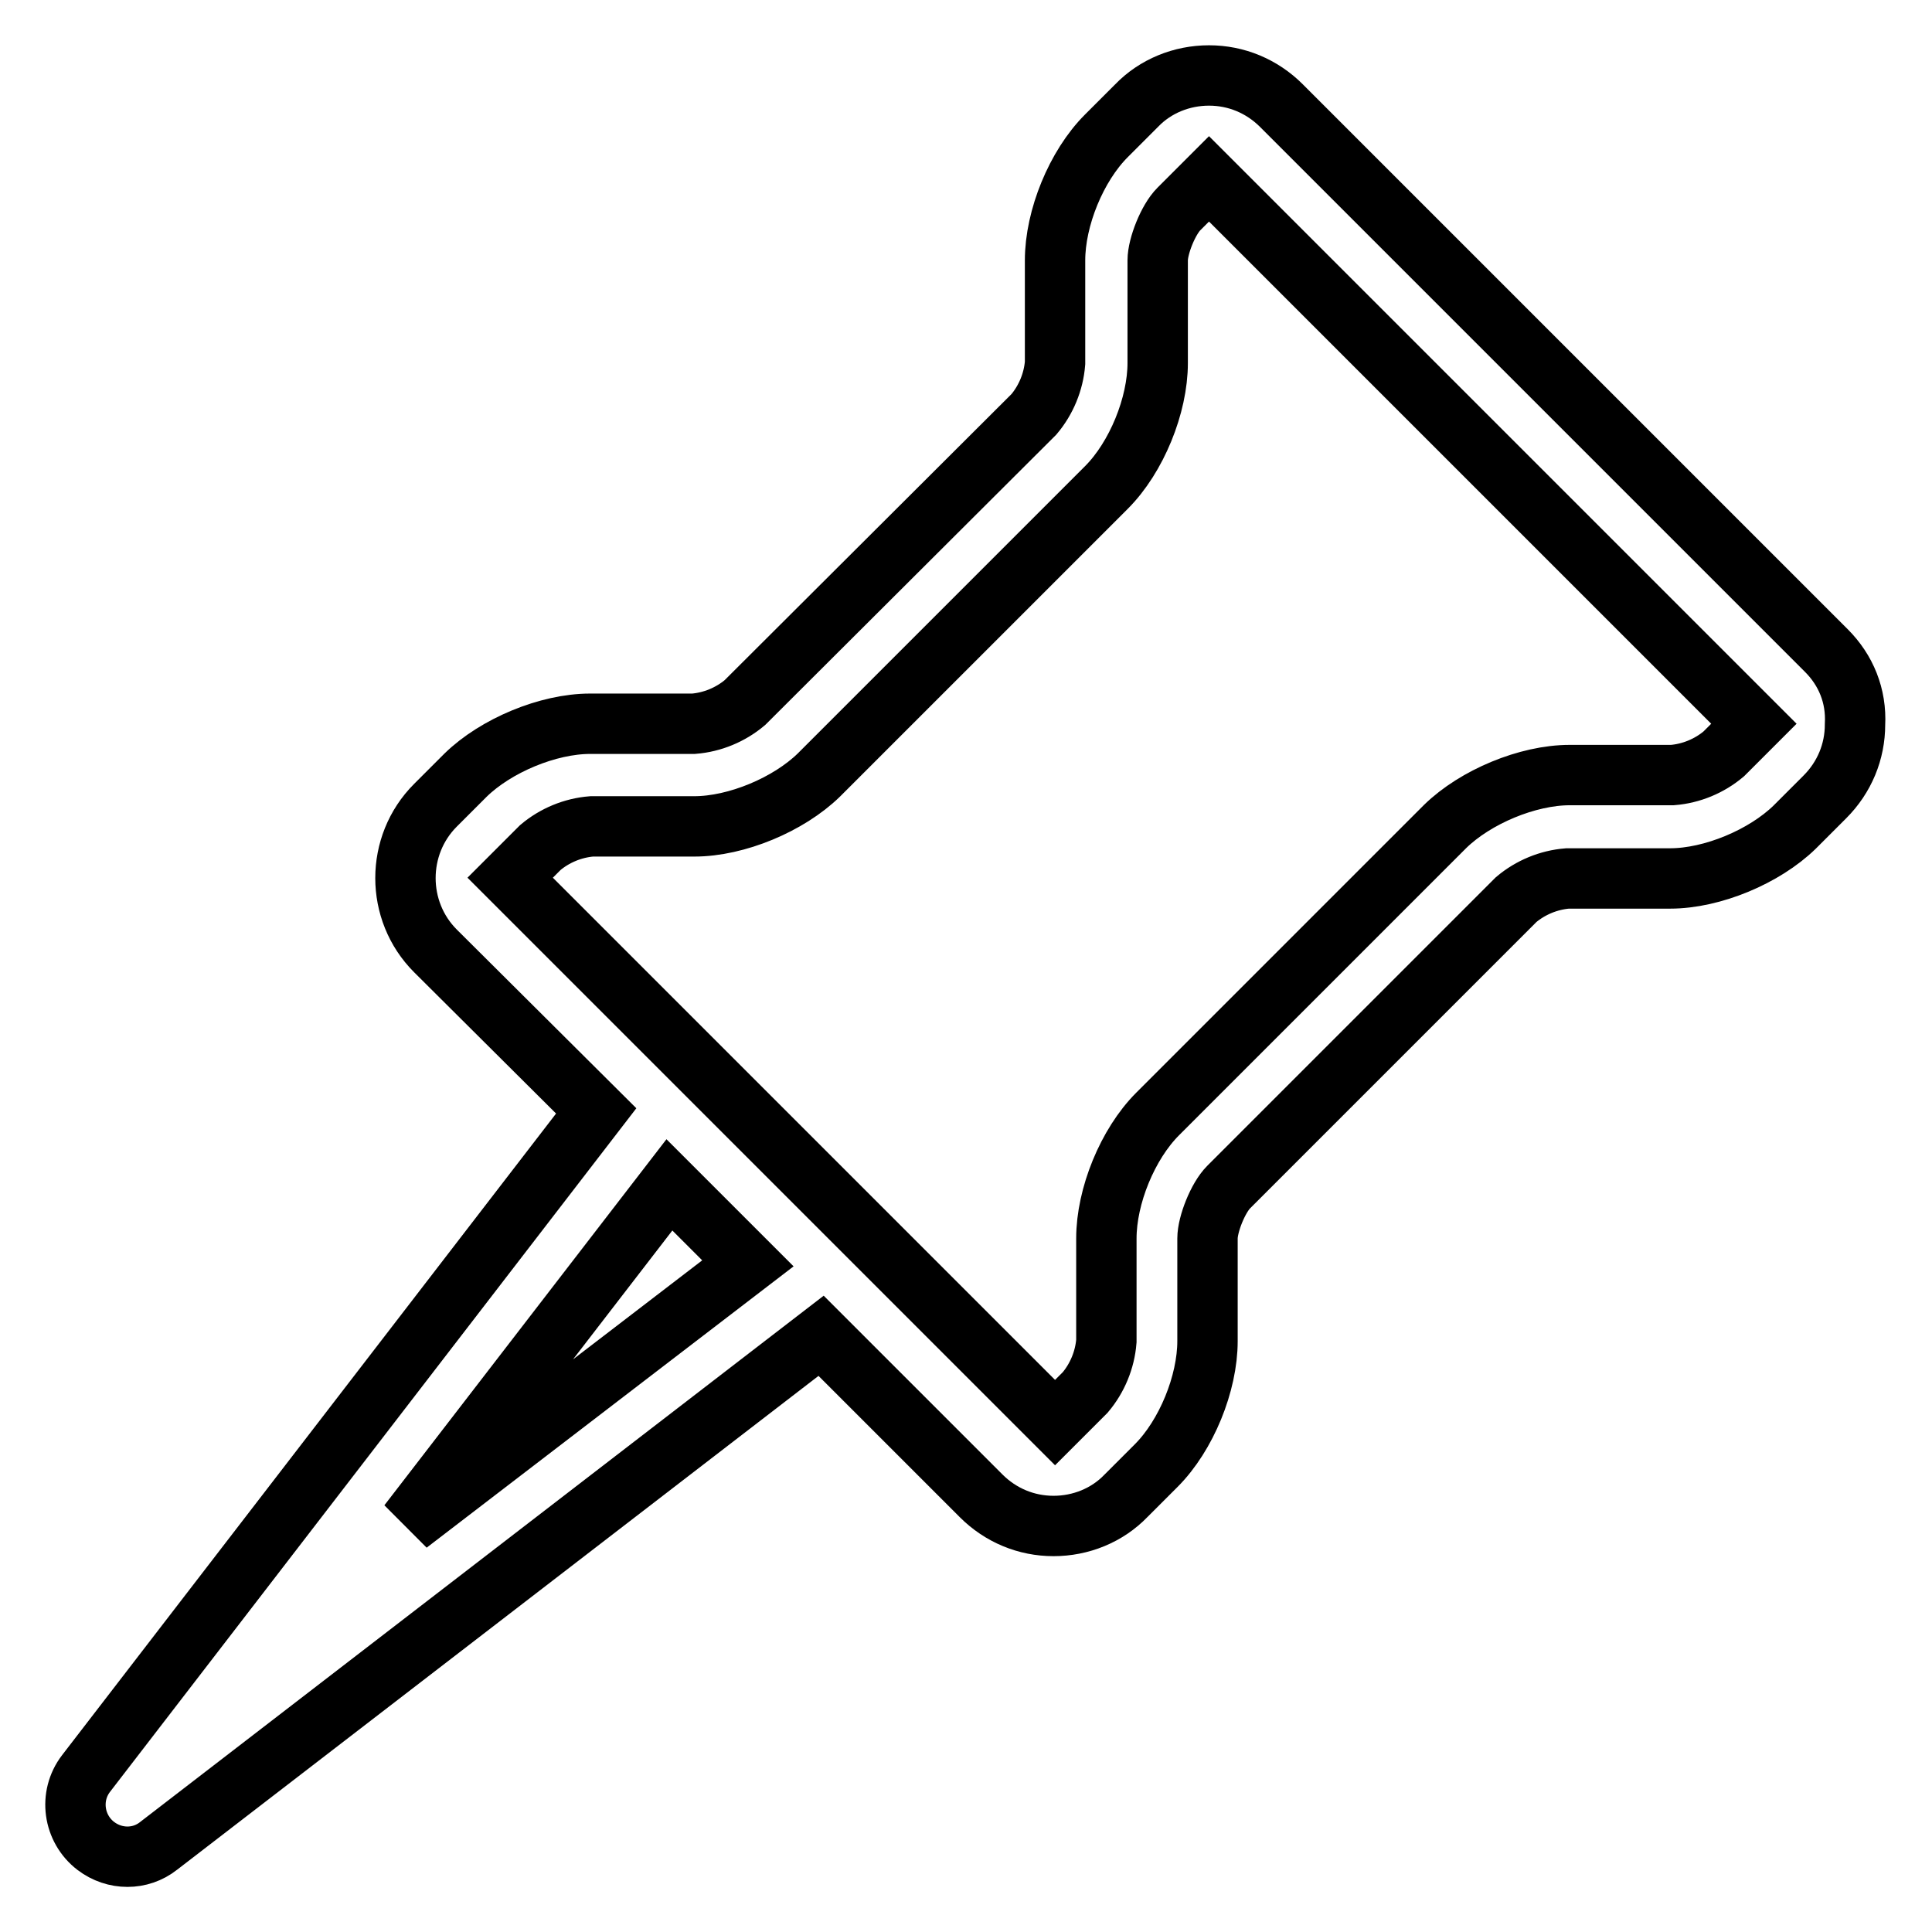 <?xml version="1.0" encoding="utf-8"?>
<!-- Svg Vector Icons : http://www.onlinewebfonts.com/icon -->
<!DOCTYPE svg PUBLIC "-//W3C//DTD SVG 1.1//EN" "http://www.w3.org/Graphics/SVG/1.1/DTD/svg11.dtd">
<svg version="1.1" xmlns="http://www.w3.org/2000/svg" xmlns:xlink="http://www.w3.org/1999/xlink" x="0px" y="0px" viewBox="0 0 256 256" enable-background="new 0 0 256 256" xml:space="preserve">
<g> <path stroke-width="8" fill-opacity="0" stroke="#000000"  d="M242,86.2L169.8,14c-2.6-2.6-6-4-9.6-4c-3.6,0-7.1,1.4-9.6,4l-4,4c-4,4-6.8,10.9-6.8,16.5v13.6 c-0.2,2.5-1.2,4.9-2.8,6.8L98.7,93.1c-1.9,1.6-4.3,2.6-6.8,2.8H78.2c-5.6,0-12.5,2.9-16.5,6.8l-4,4c-5.3,5.3-5.3,14,0,19.3 L79,147.2L11.4,235c-2.3,3-1.7,7.3,1.3,9.6c2.5,1.9,5.9,1.9,8.3,0l87.8-67.6l21.2,21.2c2.6,2.6,6,4,9.6,4c3.6,0,7.1-1.4,9.6-4l4-4 c4-4,6.8-10.9,6.8-16.5v-13.6c0-1.9,1.4-5.4,2.8-6.8l38.1-38.1c1.9-1.6,4.3-2.6,6.8-2.8h13.6c5.6,0,12.5-2.9,16.5-6.8l4-4 c2.6-2.6,4-6,4-9.6C246,92.2,244.6,88.8,242,86.2L242,86.2z M54.1,201.9l34.6-44.9l10.4,10.4L54.1,201.9z M228.4,99.9 c-1.9,1.6-4.3,2.6-6.8,2.8h-13.6c-5.6,0-12.5,2.9-16.5,6.8l-38.1,38.1c-4,4-6.8,10.9-6.8,16.5v13.6c-0.2,2.5-1.2,4.9-2.8,6.8l-4,4 h0v0l-72.2-72.2l4-4c1.9-1.6,4.3-2.6,6.8-2.8h13.6c5.6,0,12.5-2.9,16.5-6.8l38.1-38.1c4-4,6.8-10.9,6.8-16.5V34.5 c0-1.9,1.4-5.4,2.8-6.8l4-4l72.2,72.2L228.4,99.9z"/></g>
</svg>